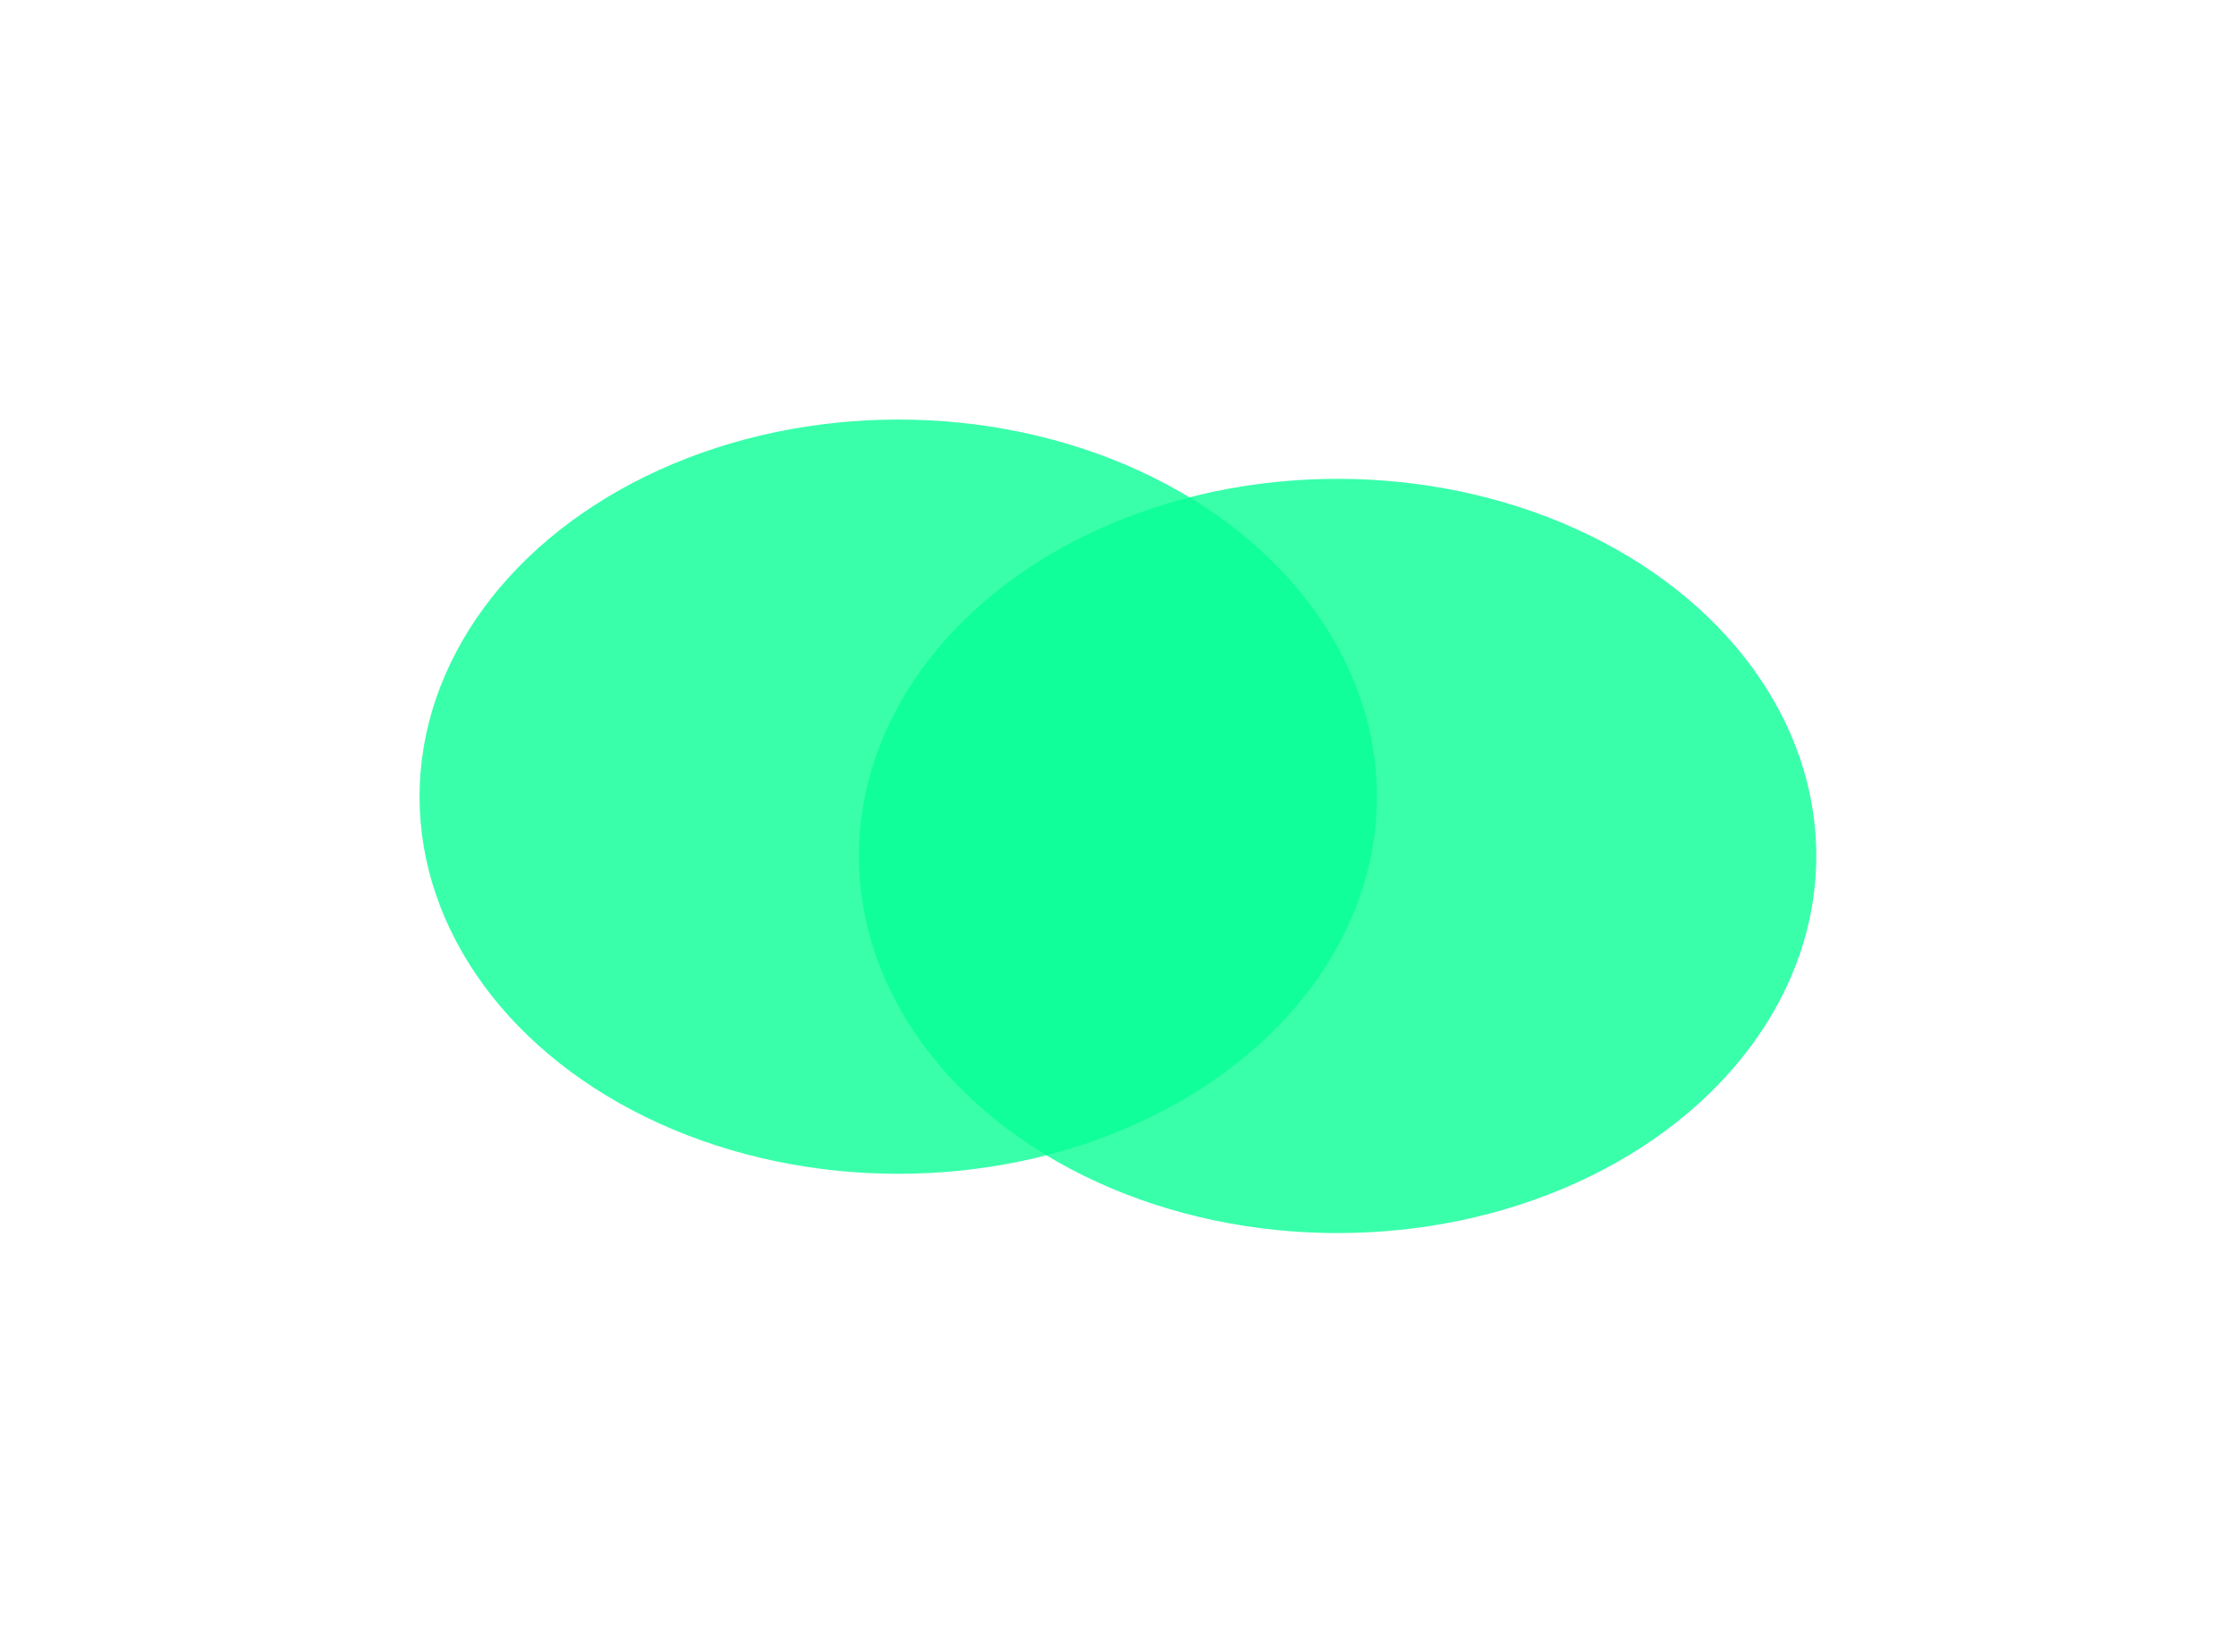 <svg width="1471" height="1087" viewBox="0 0 1471 1087" fill="none"
    xmlns="http://www.w3.org/2000/svg">
    <g filter="url(#filter0_f_316_352)">
        <ellipse cx="590.943" cy="524.095" rx="314.943" ry="248.095" fill="#08FF96"
            fill-opacity="0.8" style="mix-blend-mode:multiply" />
    </g>
    <g filter="url(#filter1_f_316_352)">
        <ellipse cx="879.943" cy="563.095" rx="314.943" ry="248.095" fill="#08FF96"
            fill-opacity="0.8" style="mix-blend-mode:multiply" />
    </g>
    <defs>
        <filter id="filter0_f_316_352" x="0.339" y="0.339" width="1181.21" height="1047.51"
            filterUnits="userSpaceOnUse" color-interpolation-filters="sRGB">
            <feFlood flood-opacity="0" result="BackgroundImageFix" />
            <feBlend mode="normal" in="SourceGraphic" in2="BackgroundImageFix" result="shape" />
            <feGaussianBlur stdDeviation="137.831" result="effect1_foregroundBlur_316_352" />
        </filter>
        <filter id="filter1_f_316_352" x="289.339" y="39.339" width="1181.21" height="1047.51"
            filterUnits="userSpaceOnUse" color-interpolation-filters="sRGB">
            <feFlood flood-opacity="0" result="BackgroundImageFix" />
            <feBlend mode="normal" in="SourceGraphic" in2="BackgroundImageFix" result="shape" />
            <feGaussianBlur stdDeviation="137.831" result="effect1_foregroundBlur_316_352" />
        </filter>
    </defs>
</svg>